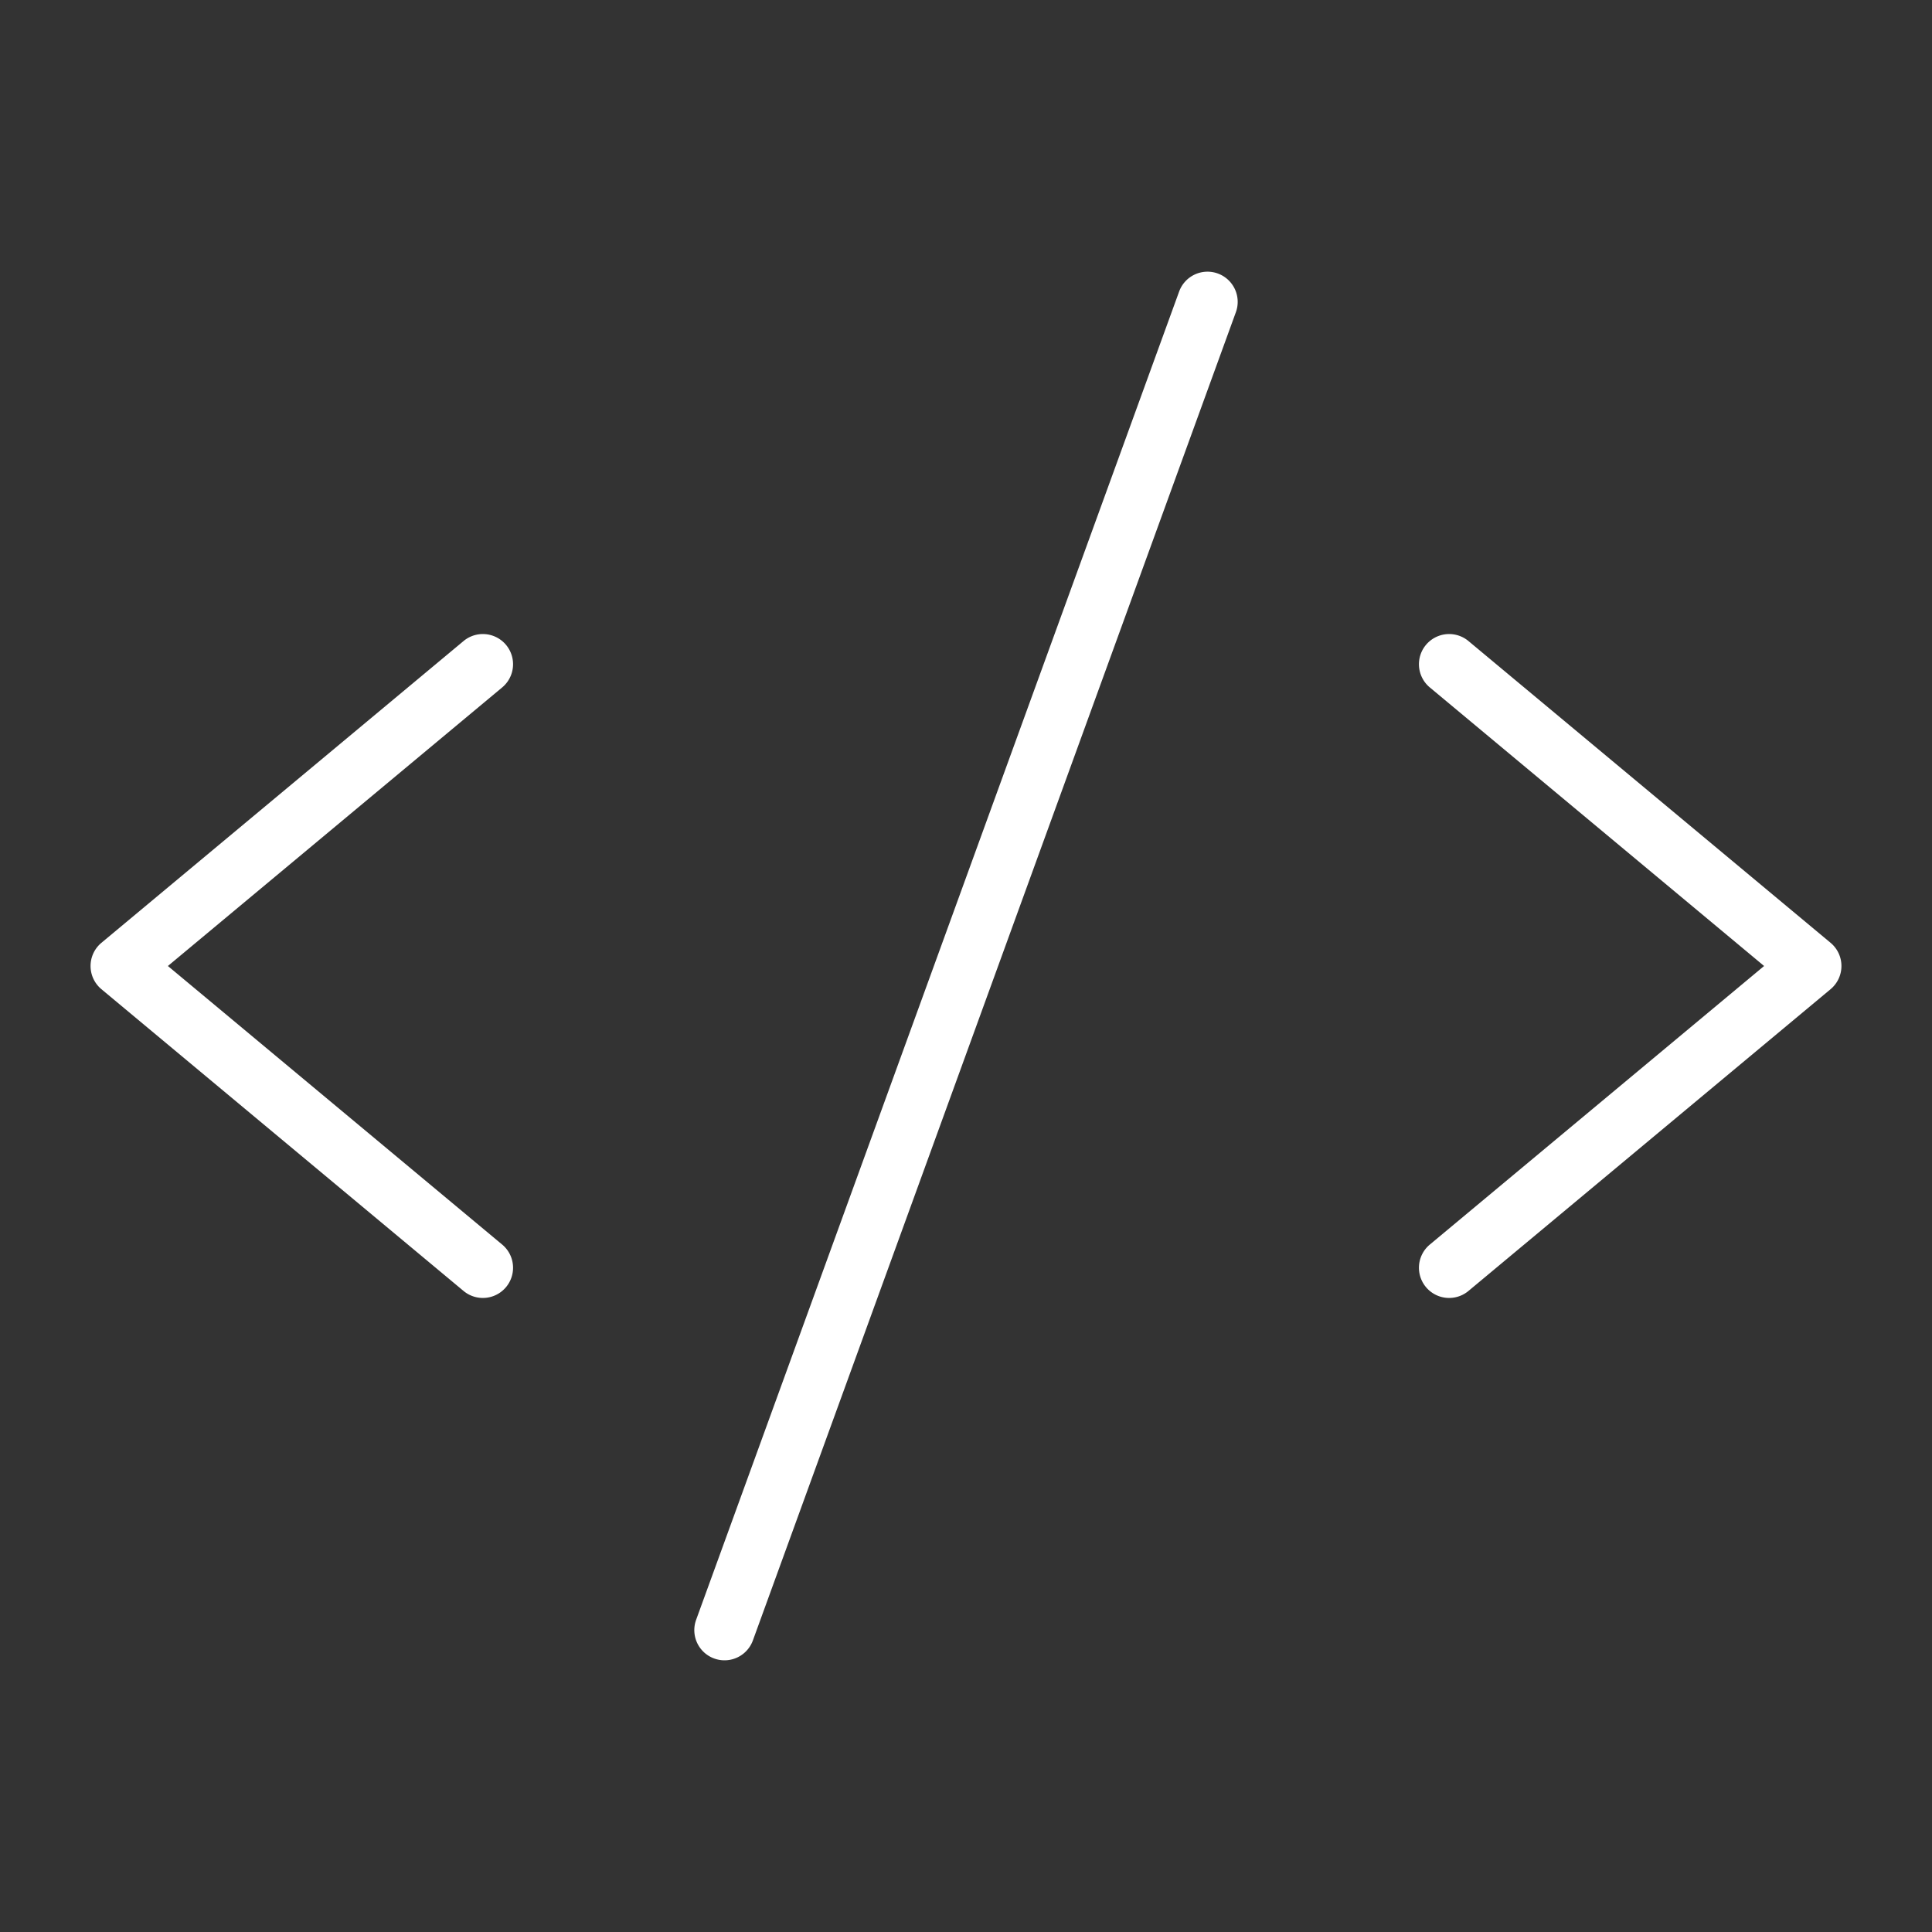 <!DOCTYPE svg PUBLIC "-//W3C//DTD SVG 1.1//EN" "http://www.w3.org/Graphics/SVG/1.1/DTD/svg11.dtd">
<!-- Uploaded to: SVG Repo, www.svgrepo.com, Transformed by: SVG Repo Mixer Tools -->
<svg fill="#ffffff" width="800px" height="800px" viewBox="0 0 256 256" id="Flat" xmlns="http://www.w3.org/2000/svg">
<rect x="0" y="0" width="256" height="256" fill="#333333" stroke="none"/>
<g id="SVGRepo_bgCarrier" stroke-width="0"/>
<g id="SVGRepo_tracerCarrier" stroke-linecap="round" stroke-linejoin="round"/>
<g id="SVGRepo_iconCarrier"> <path d="M66.561,91.073,22.248,128l44.312,36.927a4,4,0,0,1-5.121,6.146l-48-40a4,4,0,0,1,0-6.146l48-40a4,4,0,0,1,5.121,6.146Zm176,33.854-48-40a4,4,0,0,0-5.121,6.146L233.752,128l-44.312,36.927a4,4,0,0,0,5.121,6.146l48-40a4,4,0,0,0,0-6.146ZM161.367,36.241a3.998,3.998,0,0,0-5.126,2.392l-64,176a4,4,0,1,0,7.519,2.734l64-176A4,4,0,0,0,161.367,36.241Z"/> </g>
</svg>